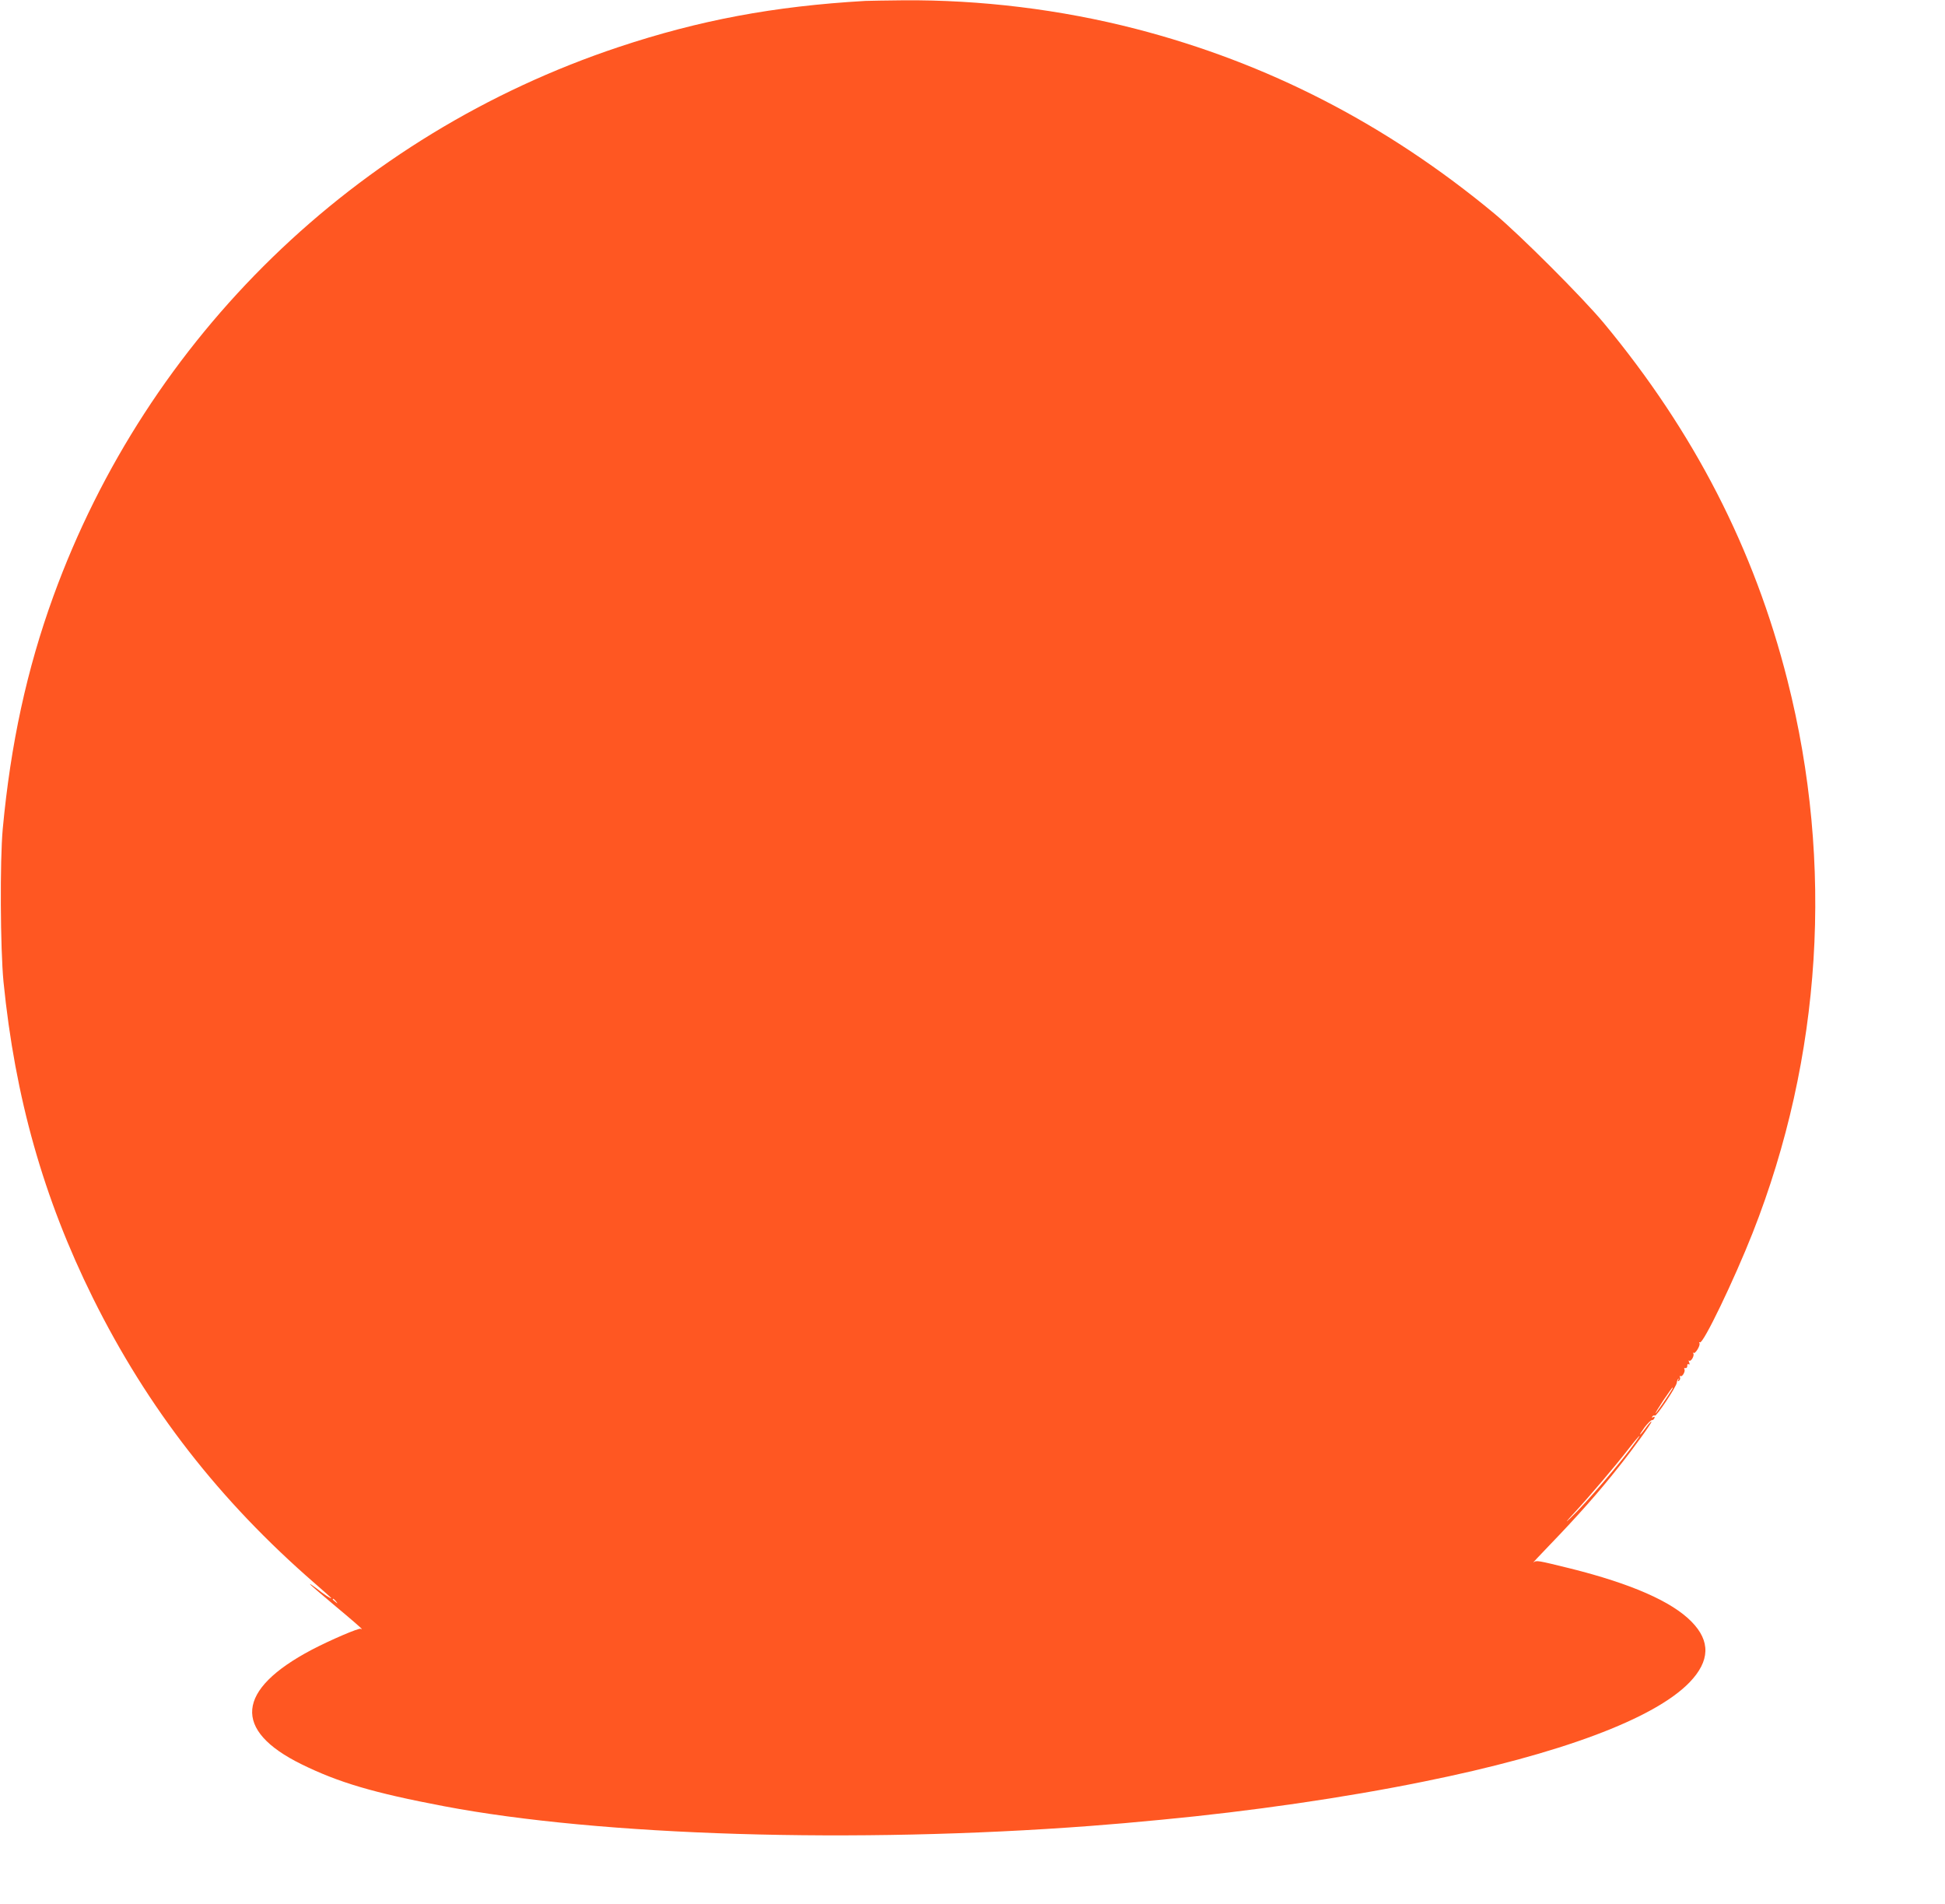 <?xml version="1.0" standalone="no"?>
<!DOCTYPE svg PUBLIC "-//W3C//DTD SVG 20010904//EN"
 "http://www.w3.org/TR/2001/REC-SVG-20010904/DTD/svg10.dtd">
<svg version="1.0" xmlns="http://www.w3.org/2000/svg"
 width="1280pt" height="1253pt" viewBox="0 0 1280 1253"
 preserveAspectRatio="xMidYMid meet">
<g transform="translate(0,1253) scale(0.1,-0.1)"
fill="#ff5722" stroke="none">
<path d="M5695 12524 c-605 -35 -1093 -127 -1625 -304 -1732 -578 -3098 -1905
-3719 -3614 -174 -479 -281 -971 -333 -1531 -19 -209 -16 -786 5 -1005 76
-762 263 -1424 588 -2080 360 -726 834 -1335 1461 -1879 60 -52 108 -95 108
-97 0 -7 -51 27 -97 64 -24 18 -43 31 -43 28 0 -3 77 -69 170 -147 94 -78 170
-144 170 -147 0 -3 -3 -3 -6 0 -8 9 -203 -75 -323 -138 -498 -263 -522 -529
-67 -753 244 -120 473 -188 937 -276 1030 -196 2707 -247 4254 -130 179 14
263 21 470 41 582 55 1205 145 1725 251 897 181 1518 413 1750 654 133 139
138 270 12 398 -130 133 -397 250 -797 350 -220 54 -223 55 -243 40 -9 -7 37
43 103 111 188 195 328 353 459 519 98 123 219 291 214 296 -3 3 -19 -15 -37
-40 -18 -25 -35 -45 -38 -45 -3 0 11 21 30 48 20 26 41 47 48 47 7 0 14 6 17
14 3 9 0 11 -8 6 -9 -5 -11 -4 -6 4 4 6 11 9 17 6 10 -7 142 191 144 217 1 10
5 21 10 25 4 5 5 2 0 -6 -6 -10 -4 -12 4 -7 7 5 10 15 7 23 -3 8 -2 11 4 8 11
-7 33 32 25 45 -4 6 -1 9 7 8 7 -2 12 5 12 14 -1 10 3 15 9 11 7 -4 8 0 3 13
-4 10 -4 15 0 11 11 -10 36 31 28 46 -4 6 -4 9 1 5 11 -10 47 50 39 64 -4 6
-3 8 3 5 21 -13 225 411 347 720 456 1157 536 2426 229 3637 -219 865 -614
1634 -1209 2351 -139 167 -552 580 -719 719 -711 590 -1493 992 -2360 1216
-496 128 -1023 192 -1530 188 -110 -1 -222 -3 -250 -4z m5309 -9136 c-23 -39
-105 -158 -109 -158 -3 0 20 38 51 85 32 47 59 85 61 85 2 0 1 -6 -3 -12z
m-236 -340 c-94 -133 -330 -409 -434 -508 -38 -36 -29 -24 26 35 100 108 271
309 359 423 63 81 94 113 49 50z m-8557 -1055 c13 -16 12 -17 -3 -4 -10 7 -18
15 -18 17 0 8 8 3 21 -13z"/>
</g>
</svg>
